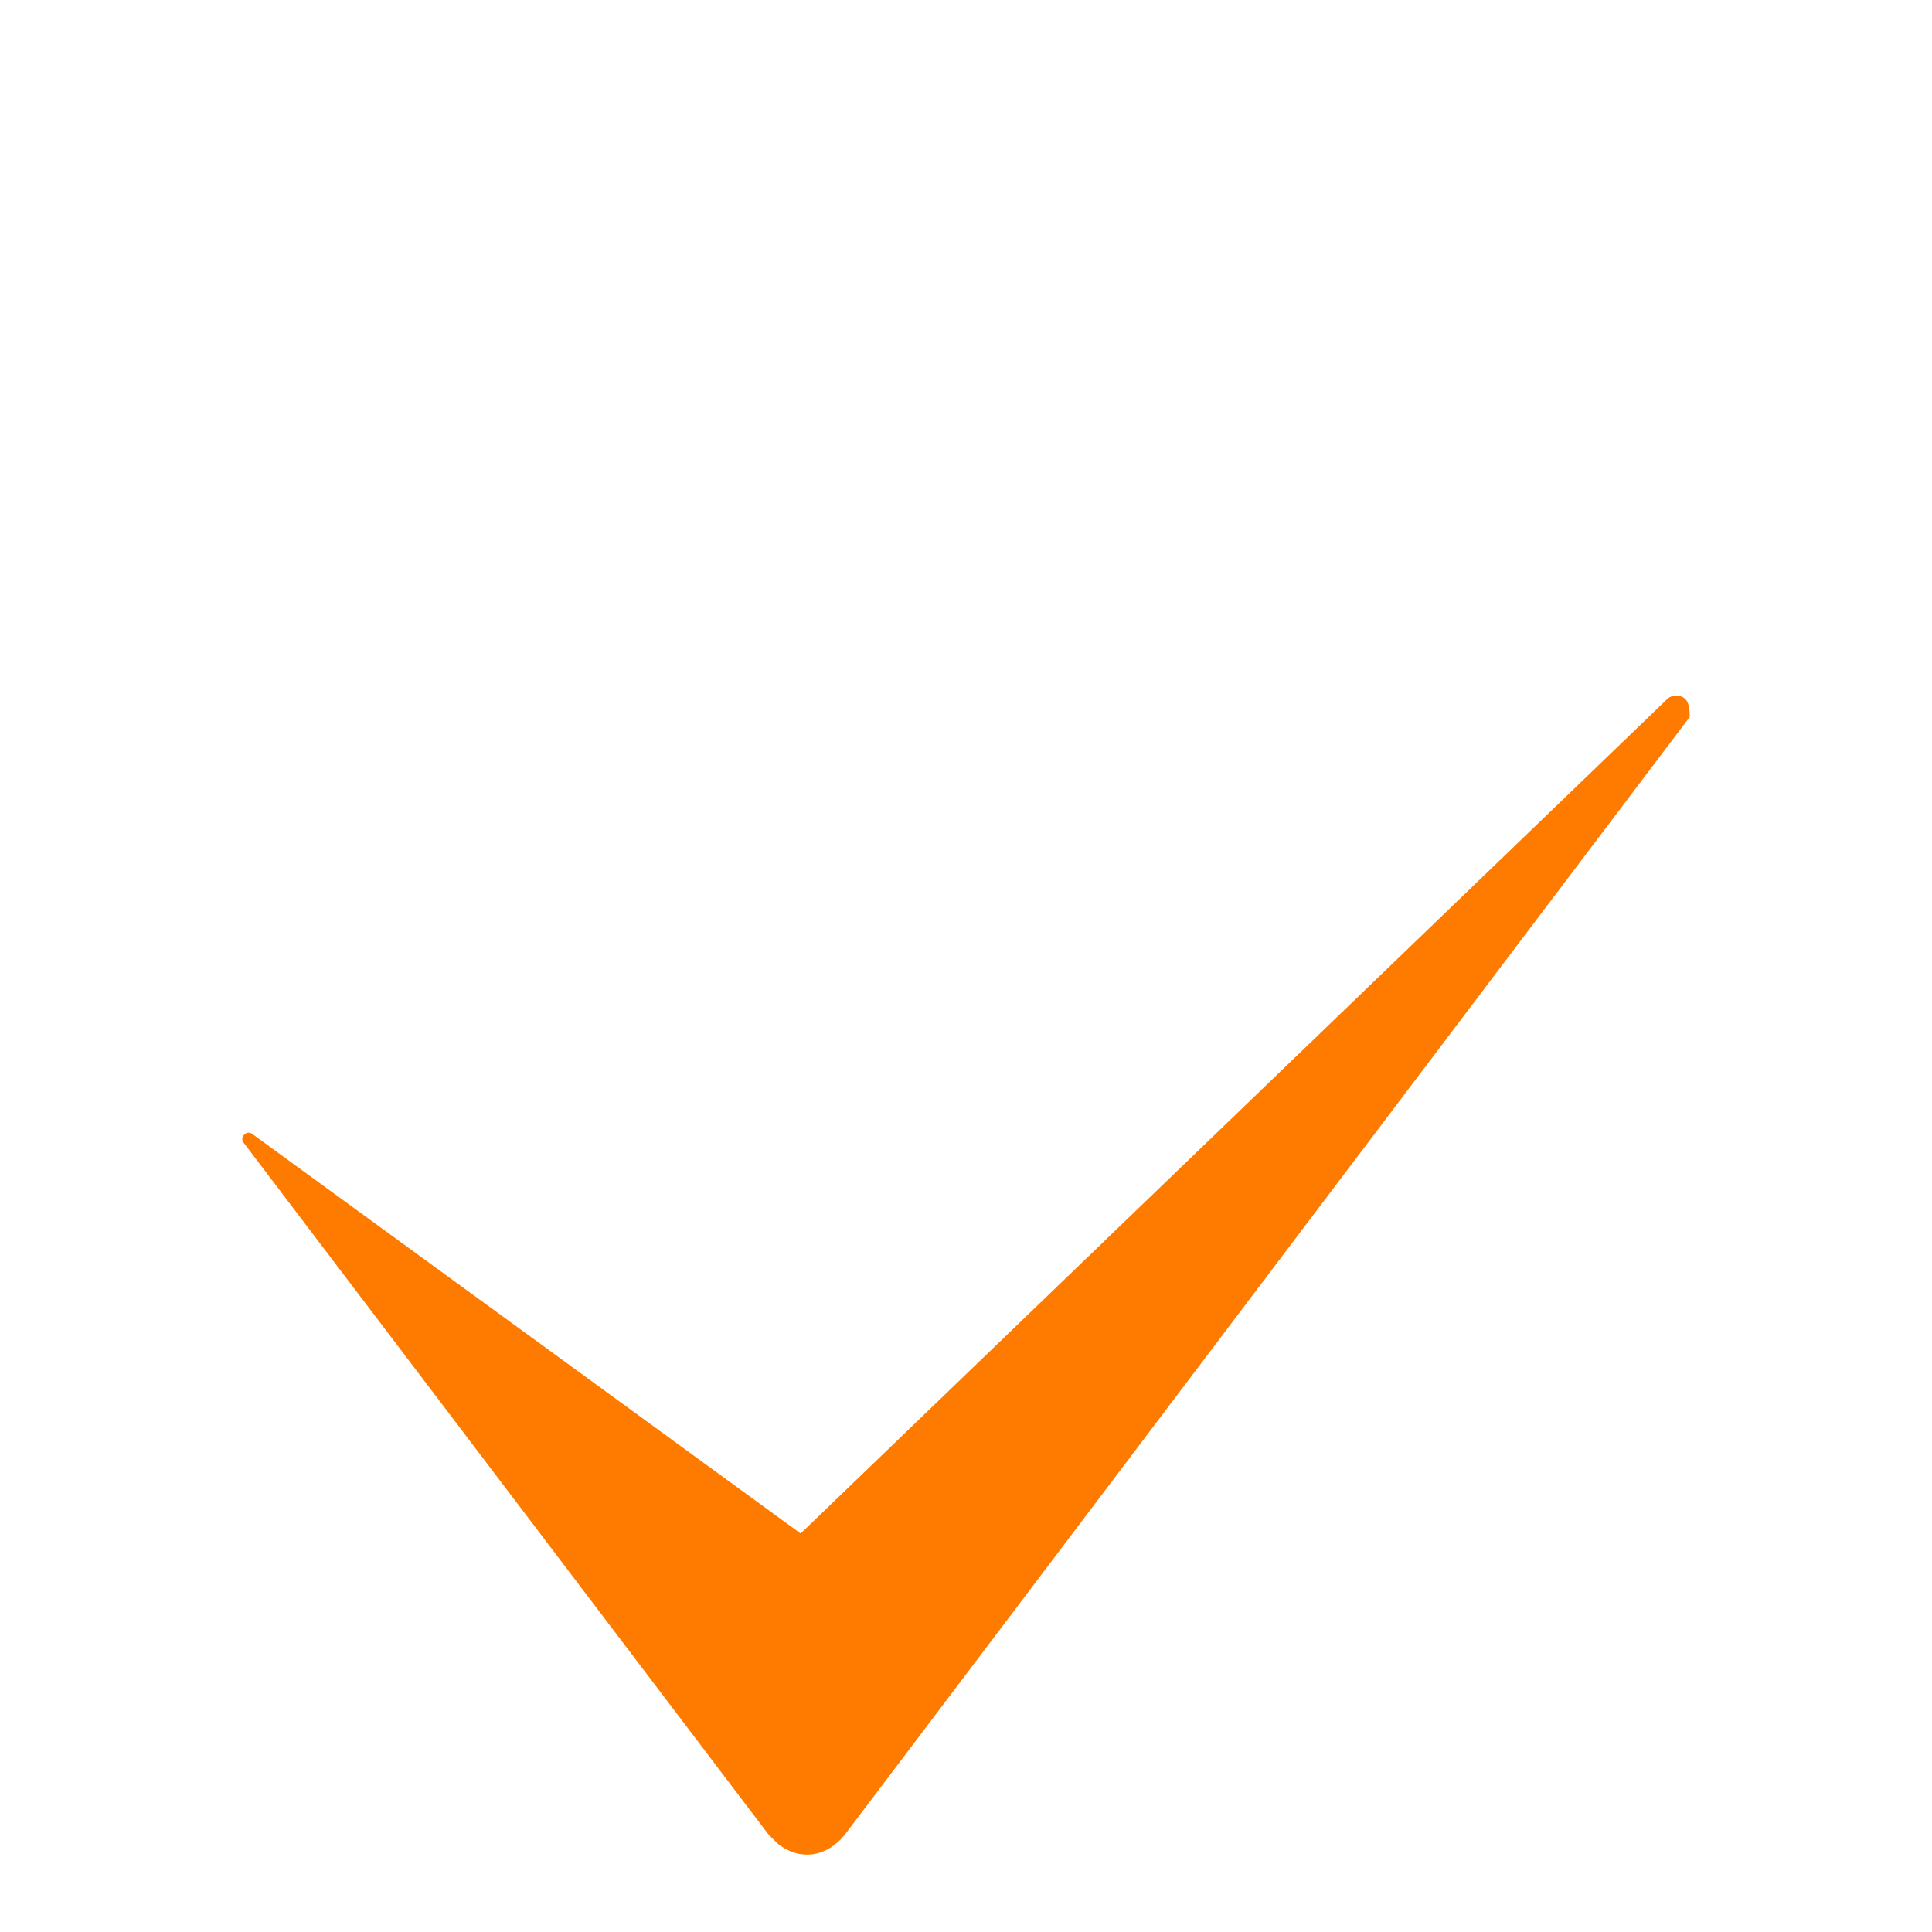 <?xml version="1.0" encoding="UTF-8"?> <svg xmlns="http://www.w3.org/2000/svg" viewBox="1950 2450 100 100" width="100" height="100"><path fill="#ff7b00" stroke="none" fill-opacity="1" stroke-width="1" stroke-opacity="1" alignment-baseline="baseline" baseline-shift="baseline" color="rgb(51, 51, 51)" fill-rule="evenodd" font-size-adjust="none" id="tSvg215a7f6267" title="Path 3" d="M 2037.461 2487.11 C 2022.885 2506.392 2008.309 2525.674 1993.734 2544.956 C 1992.806 2546.119 1991.412 2546.35 1990.249 2545.422 C 1990.015 2545.191 1990.015 2545.191 1989.78 2544.956 C 1980.734 2533.034 1971.688 2521.112 1962.643 2509.19 C 1962.411 2508.959 1962.643 2508.728 1962.643 2508.728 C 1962.874 2508.497 1963.106 2508.728 1963.106 2508.728 C 1972.551 2515.61 1981.996 2522.492 1991.441 2529.373 C 2006.393 2514.976 2021.346 2500.578 2036.299 2486.18 C 2036.53 2485.946 2036.996 2485.946 2037.227 2486.18C 2037.46 2486.41 2037.46 2486.876 2037.461 2487.11Z"></path><defs> </defs></svg> 